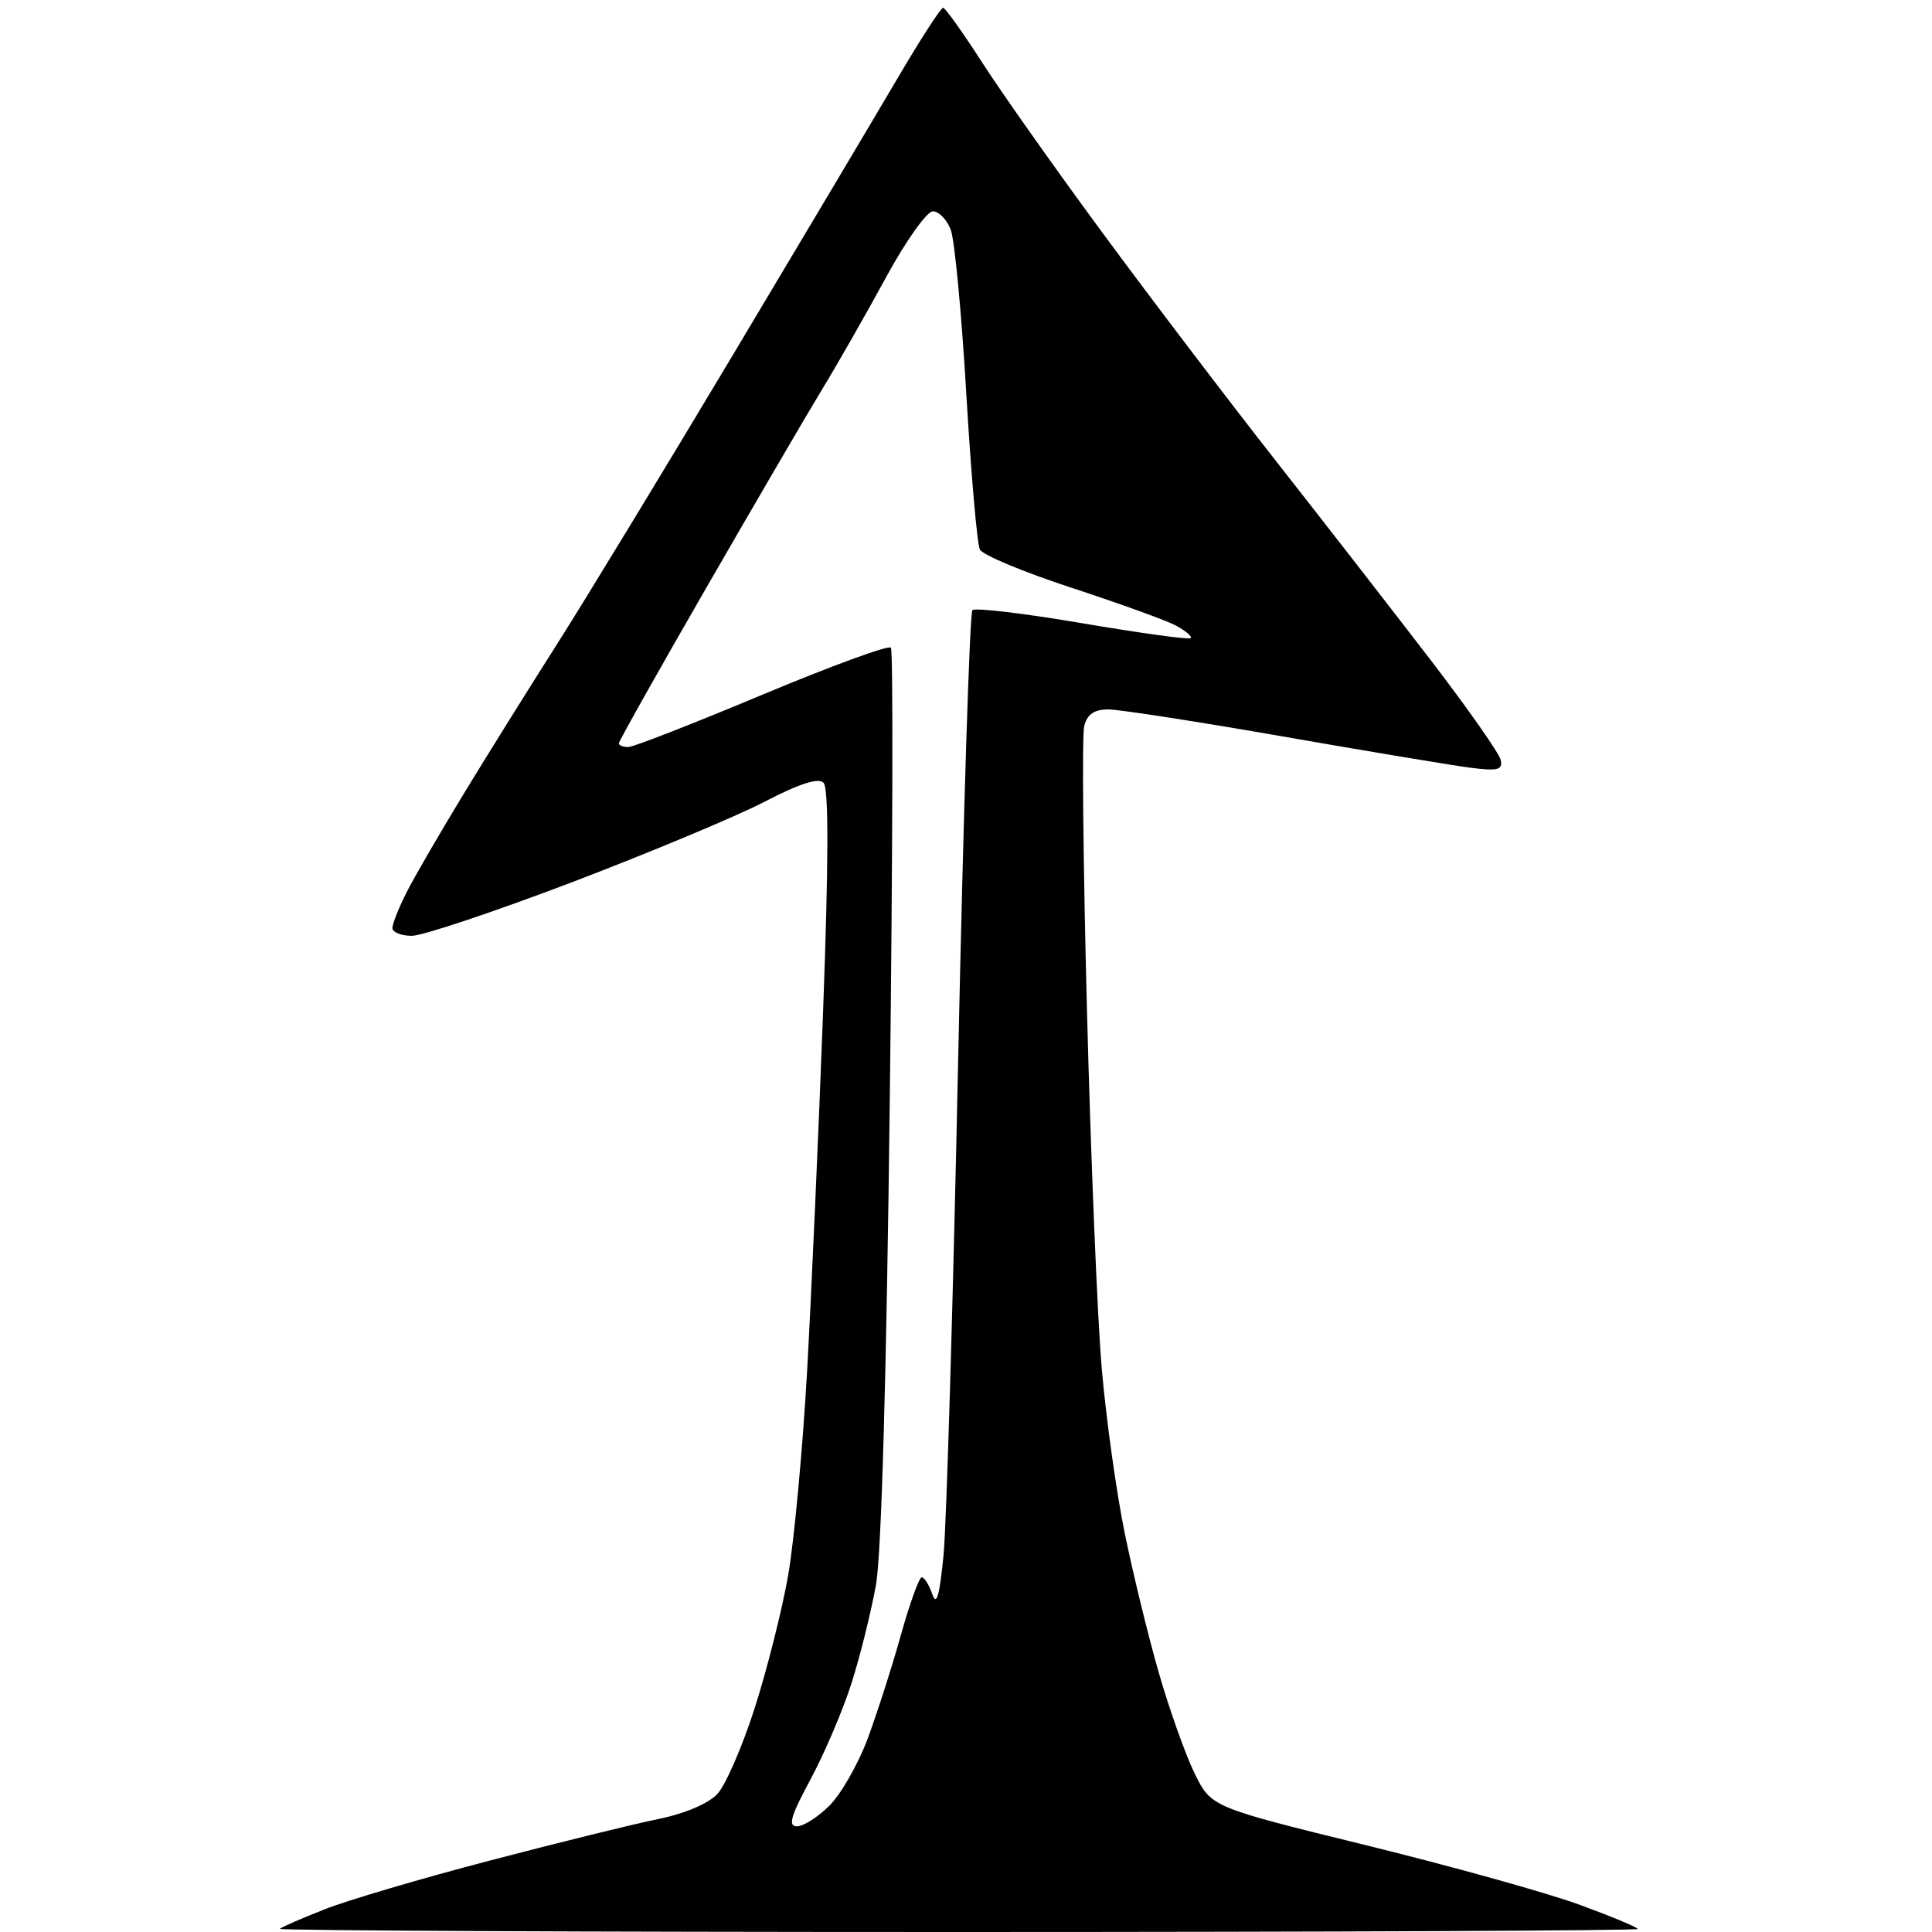 <?xml version="1.0" encoding="UTF-8" standalone="no"?>
<svg 
  version="1.1" 
  xmlns="http://www.w3.org/2000/svg" 
  xmlns:xlink="http://www.w3.org/1999/xlink" 
  xmlns:svg="http://www.w3.org/2000/svg"
  xmlns:rdf="http://www.w3.org/1999/02/22-rdf-syntax-ns#"
  xmlns:cc="http://creativecommons.org/ns#"
  xmlns:dc="http://purl.org/dc/elements/1.1/"
  viewBox="0 0 256 256"
  width="256"
  height="256"
>
<style>svg {background-color: white; }</style>"
<path stroke="none" fill="black" fill-rule="evenodd" d="M126.83,256.00C77.24,256.00 36.85,255.81 37.08,255.58C37.31,255.35 39.98,254.19 43.00,253.00C46.02,251.80 55.92,248.88 65.00,246.51C74.08,244.13 84.10,241.66 87.28,241.02C90.73,240.32 93.87,238.98 95.05,237.71C96.15,236.54 98.38,231.40 100.01,226.30C101.65,221.19 103.64,213.28 104.44,208.71C105.23,204.14 106.35,192.09 106.93,181.95C107.50,171.80 108.46,150.28 109.06,134.12C109.80,114.13 109.82,104.42 109.12,103.72C108.43,103.03 105.93,103.83 101.30,106.24C97.56,108.18 86.09,112.97 75.82,116.89C65.54,120.80 55.98,124.00 54.57,124.00C53.16,124.00 52.00,123.53 52.00,122.96C52.00,122.39 52.87,120.21 53.94,118.11C55.01,116.02 58.41,110.17 61.49,105.11C64.56,100.06 70.15,91.10 73.90,85.21C77.64,79.32 88.10,62.12 97.13,47.00C106.17,31.88 116.01,15.34 119.00,10.25C121.99,5.16 124.68,1.01 124.97,1.03C125.26,1.05 127.59,4.31 130.14,8.28C132.69,12.25 139.91,22.47 146.20,31.00C152.48,39.53 162.77,53.06 169.06,61.07C175.35,69.08 184.55,80.92 189.50,87.37C194.45,93.82 198.66,99.82 198.85,100.69C199.14,102.02 198.48,102.19 194.85,101.73C192.46,101.42 181.28,99.56 170.00,97.59C158.72,95.62 148.31,94.01 146.87,94.00C145.00,94.00 144.07,94.64 143.67,96.17C143.35,97.36 143.52,114.36 144.03,133.95C144.54,153.54 145.42,174.92 146.00,181.48C146.57,188.03 147.93,197.74 149.01,203.04C150.09,208.35 152.12,216.69 153.53,221.59C154.94,226.49 157.08,232.52 158.29,234.98C160.50,239.46 160.50,239.46 181.00,244.50C192.28,247.27 204.99,250.81 209.25,252.37C213.51,253.93 217.00,255.38 217.00,255.60C217.00,255.82 176.43,256.00 126.83,256.00zM105.60,242.00C106.45,242.00 108.40,240.76 109.92,239.24C111.44,237.72 113.69,233.78 114.93,230.49C116.16,227.19 118.15,221.02 119.34,216.76C120.53,212.50 121.79,209.01 122.13,209.01C122.48,209.00 123.11,210.01 123.54,211.25C124.10,212.88 124.50,211.44 125.03,206.00C125.42,201.88 126.30,172.18 126.97,140.00C127.65,107.83 128.49,81.21 128.85,80.85C129.21,80.50 135.77,81.28 143.44,82.59C151.10,83.89 157.55,84.78 157.77,84.56C157.99,84.34 157.12,83.60 155.84,82.90C154.55,82.21 148.32,79.96 142.00,77.89C135.68,75.82 130.20,73.54 129.84,72.82C129.47,72.09 128.67,62.81 128.04,52.19C127.42,41.58 126.49,31.79 125.98,30.44C125.47,29.10 124.40,28.00 123.61,28.00C122.81,28.00 120.02,31.94 117.40,36.75C114.79,41.56 111.00,48.20 108.99,51.50C106.98,54.80 100.09,66.61 93.67,77.74C87.25,88.88 82.00,98.22 82.00,98.49C82.00,98.77 82.56,98.99 83.25,98.99C83.94,98.98 91.92,95.86 101.00,92.06C110.08,88.26 117.75,85.45 118.05,85.82C118.36,86.20 118.29,112.83 117.91,145.00C117.48,181.84 116.80,205.91 116.07,210.00C115.43,213.57 113.98,219.43 112.84,223.00C111.71,226.57 109.26,232.31 107.41,235.75C104.78,240.63 104.38,242.00 105.60,242.00z" />

</svg>